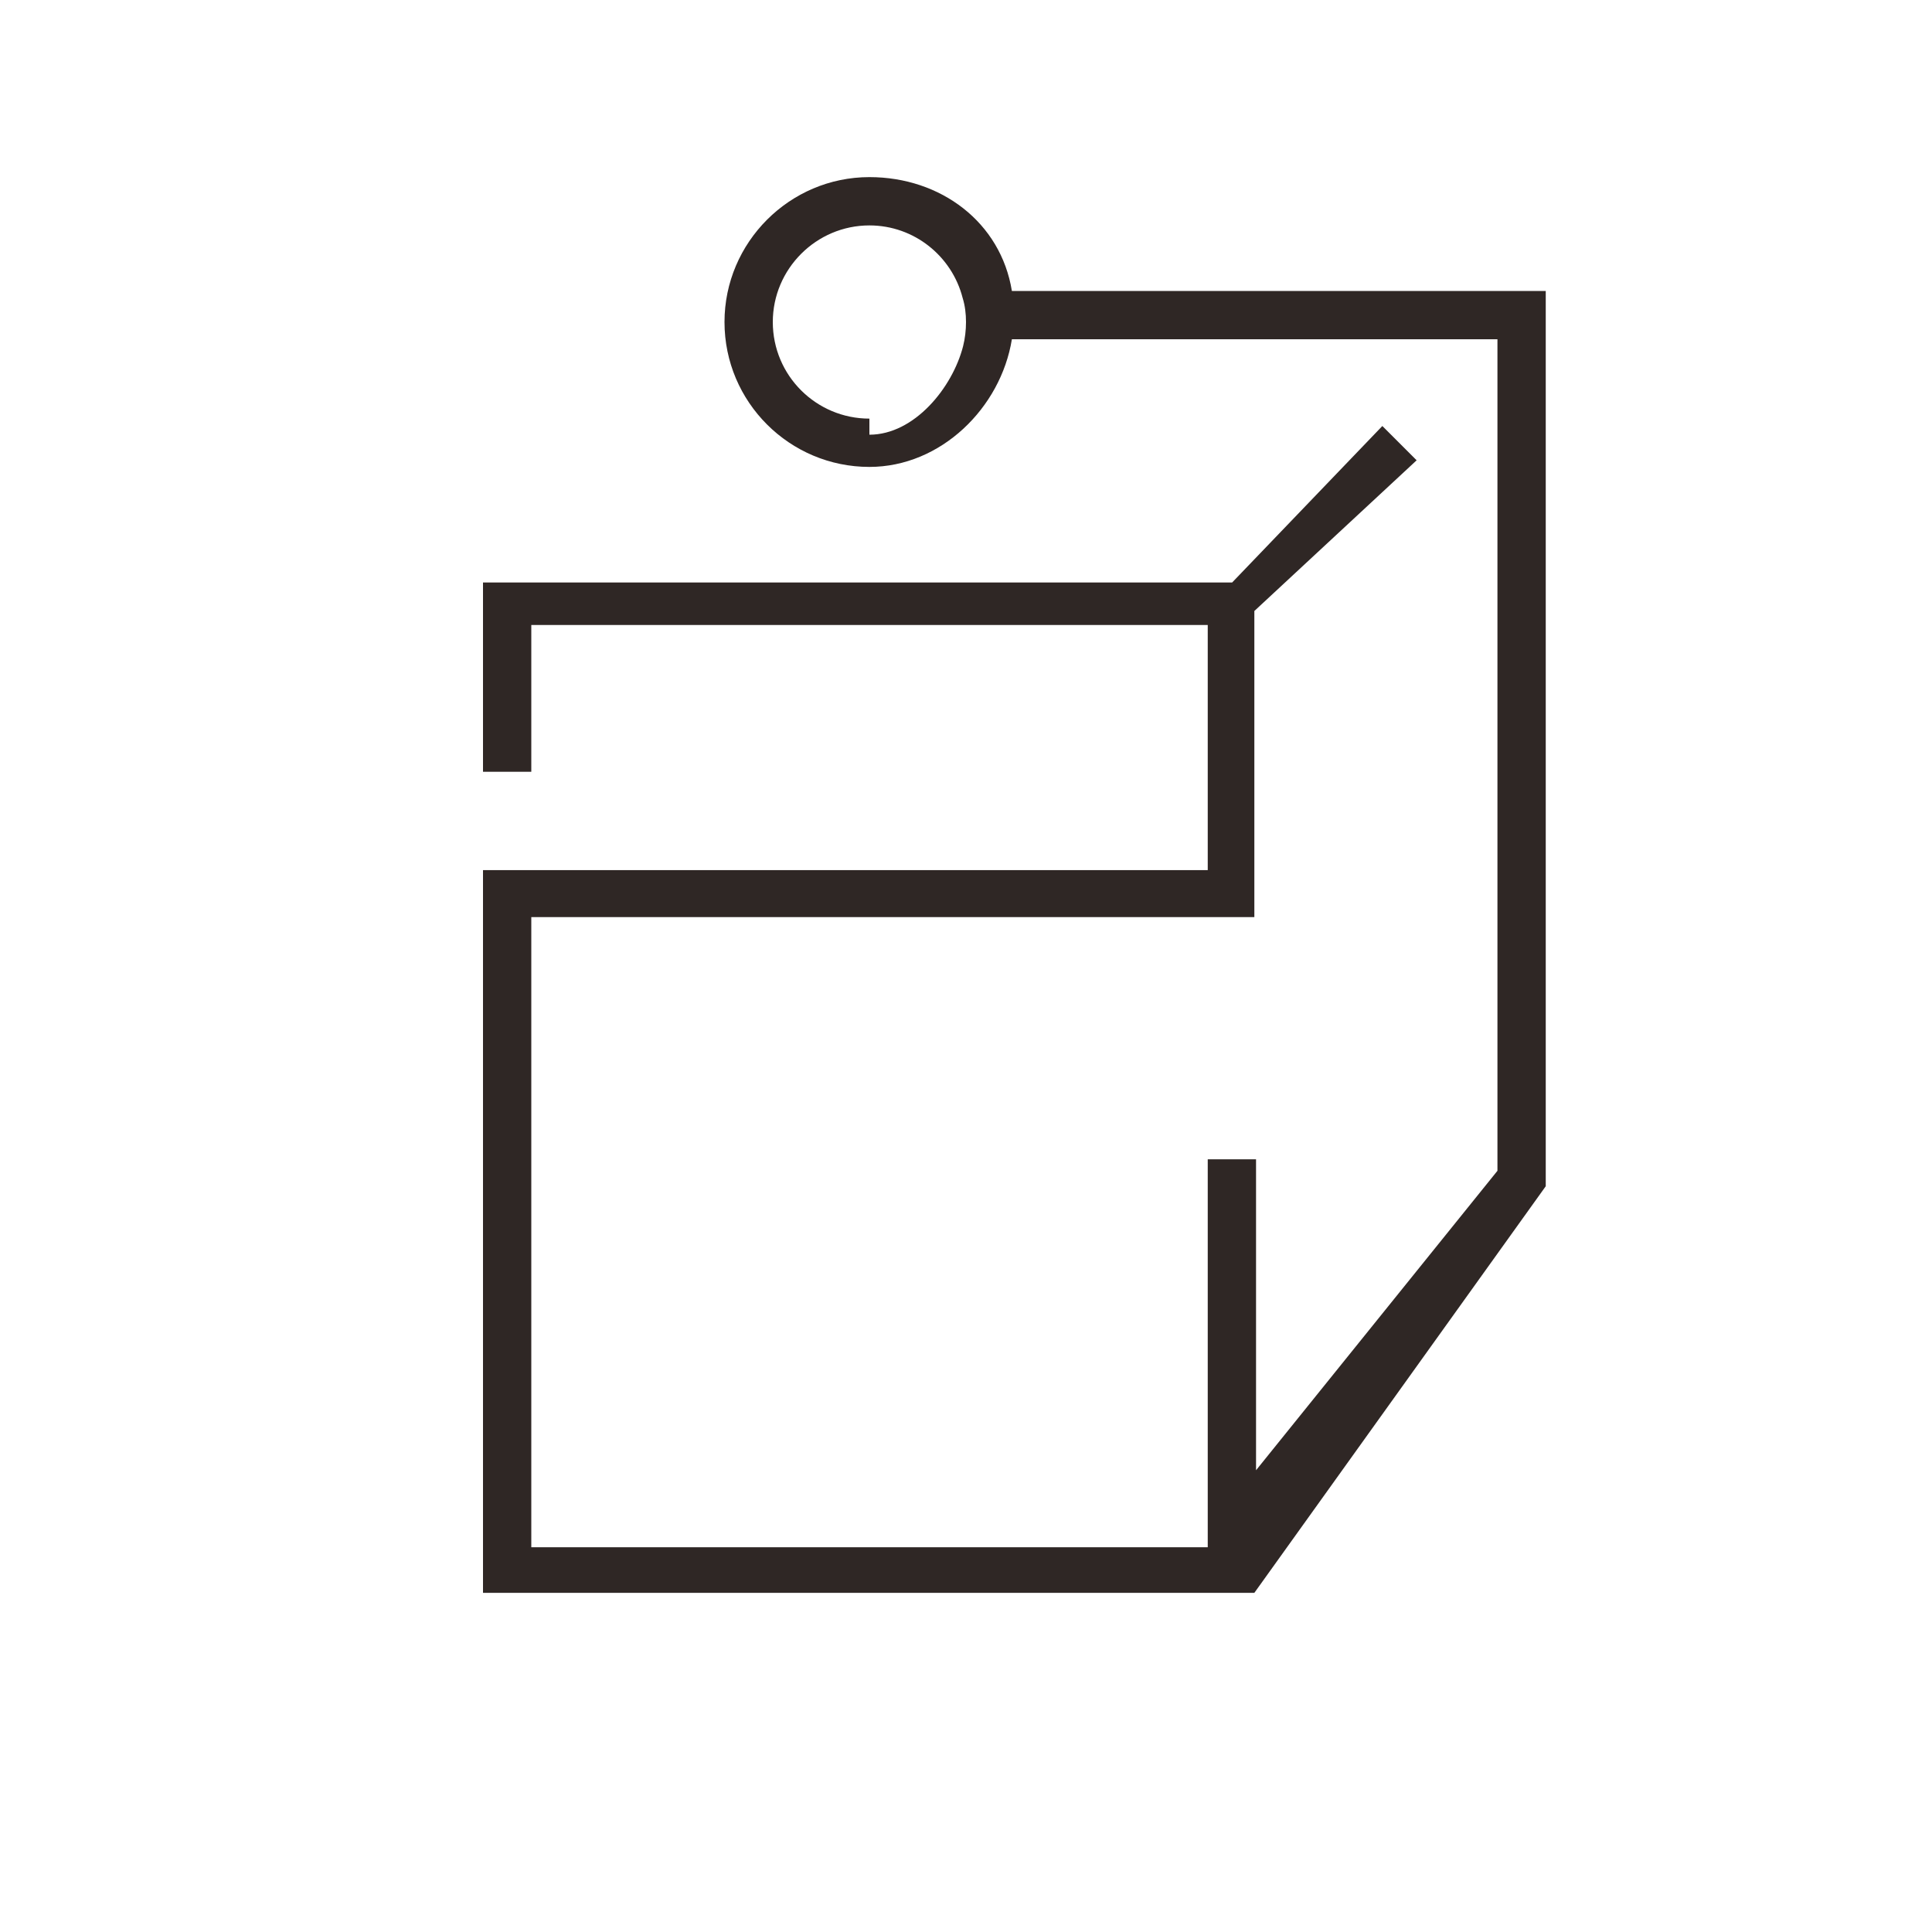 <?xml version="1.0" encoding="UTF-8"?>
<svg width="40px" height="40px" viewBox="0 0 40 40" version="1.1" xmlns="http://www.w3.org/2000/svg" xmlns:xlink="http://www.w3.org/1999/xlink">
    <!-- Generator: Sketch 49.3 (51167) - http://www.bohemiancoding.com/sketch -->
    <title>星云数据/XYSJ_GN_zzfxgj</title>
    <desc>Created with Sketch.</desc>
    <defs></defs>
    <g id="详情页" stroke="none" stroke-width="1" fill="none" fill-rule="evenodd">
        <g id="星云数据" transform="translate(-788, -1792)" fill="#2F2725">
            <g id="Group-4" transform="translate(788, 1792)">
                <g id="报警模版" transform="translate(10, 3)">
                    <path d="M8,5.667 C6.9,5.667 6,4.777 6,3.667 C6,2.567 6.9,1.667 8,1.667 C8.93,1.667 9.71,2.307 9.93,3.167 C9.98,3.327 10,3.497 10,3.667 C10,3.837 9.98,4.007 9.94,4.167 C9.72,5.027 8.93,6 8,6 L8,5.667 Z M10.95,3.024 C10.72,1.604 9.48,0.667 8,0.667 C6.35,0.667 5,2.017 5,3.667 C5,5.327 6.35,6.667 8,6.667 C9.48,6.667 10.72,5.444 10.95,4.024 L21.003,4.024 L21.003,21.24 L16.005,27.44 L16.005,21.002 L15.005,21.002 L15.005,29.034 L1,29.034 L1,15.988 L15.97,15.988 L15.97,9.65 L19.33,6.53 L18.62,5.82 L15.51,9.06 L0,9.06 L0,12.979 L1,12.979 L1,9.94 L15.005,9.94 L15.005,15.015 L0,15.015 L0,29.978 L15.97,29.978 L22.003,21.56 L22.003,3.024 L10.95,3.024 Z" id="Fill-1"></path>
                </g>
            </g>
        </g>
    </g>
</svg>